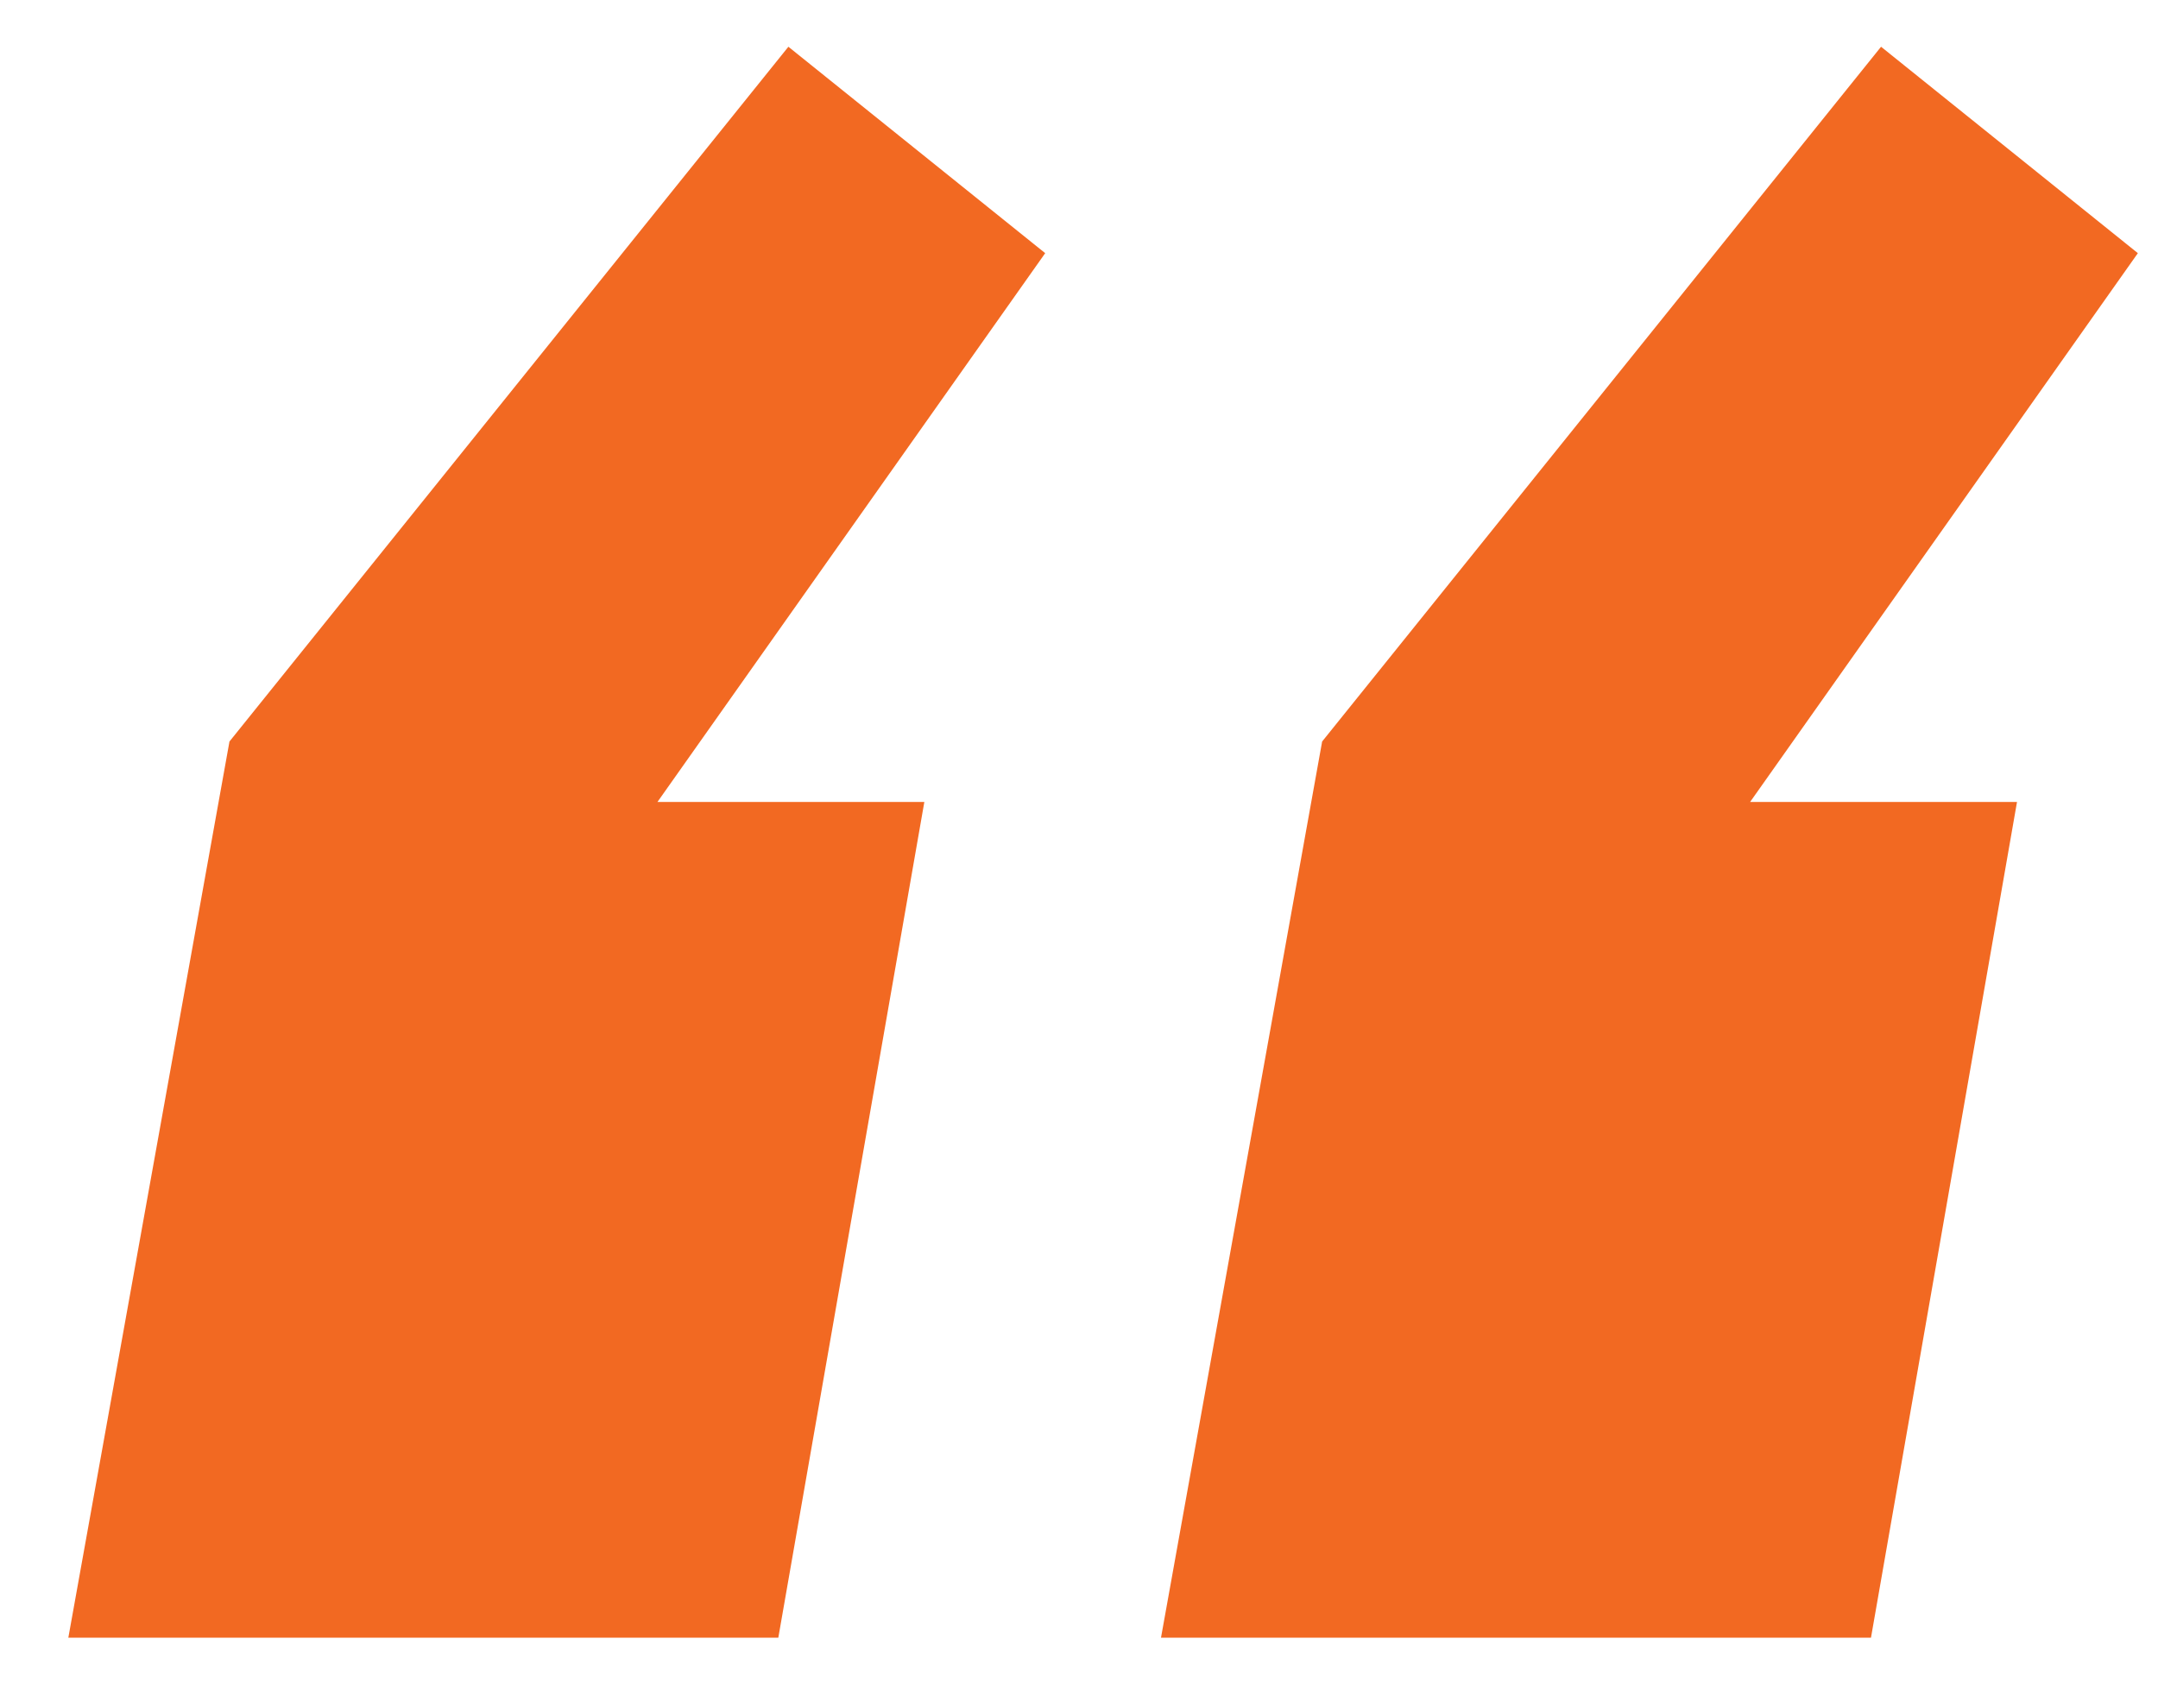 <svg width="24" height="19" viewBox="0 0 24 19" fill="none" xmlns="http://www.w3.org/2000/svg">
<path d="M20.92 0.52L23.776 2.816L19.464 8.92H22.432L20.808 18.216H12.912L14.704 8.248L20.92 0.52ZM8.768 0.52L11.624 2.816L7.312 8.92H10.28L8.656 18.216H0.76L2.552 8.248L8.768 0.52Z" fill="#F26922"/>
</svg>
